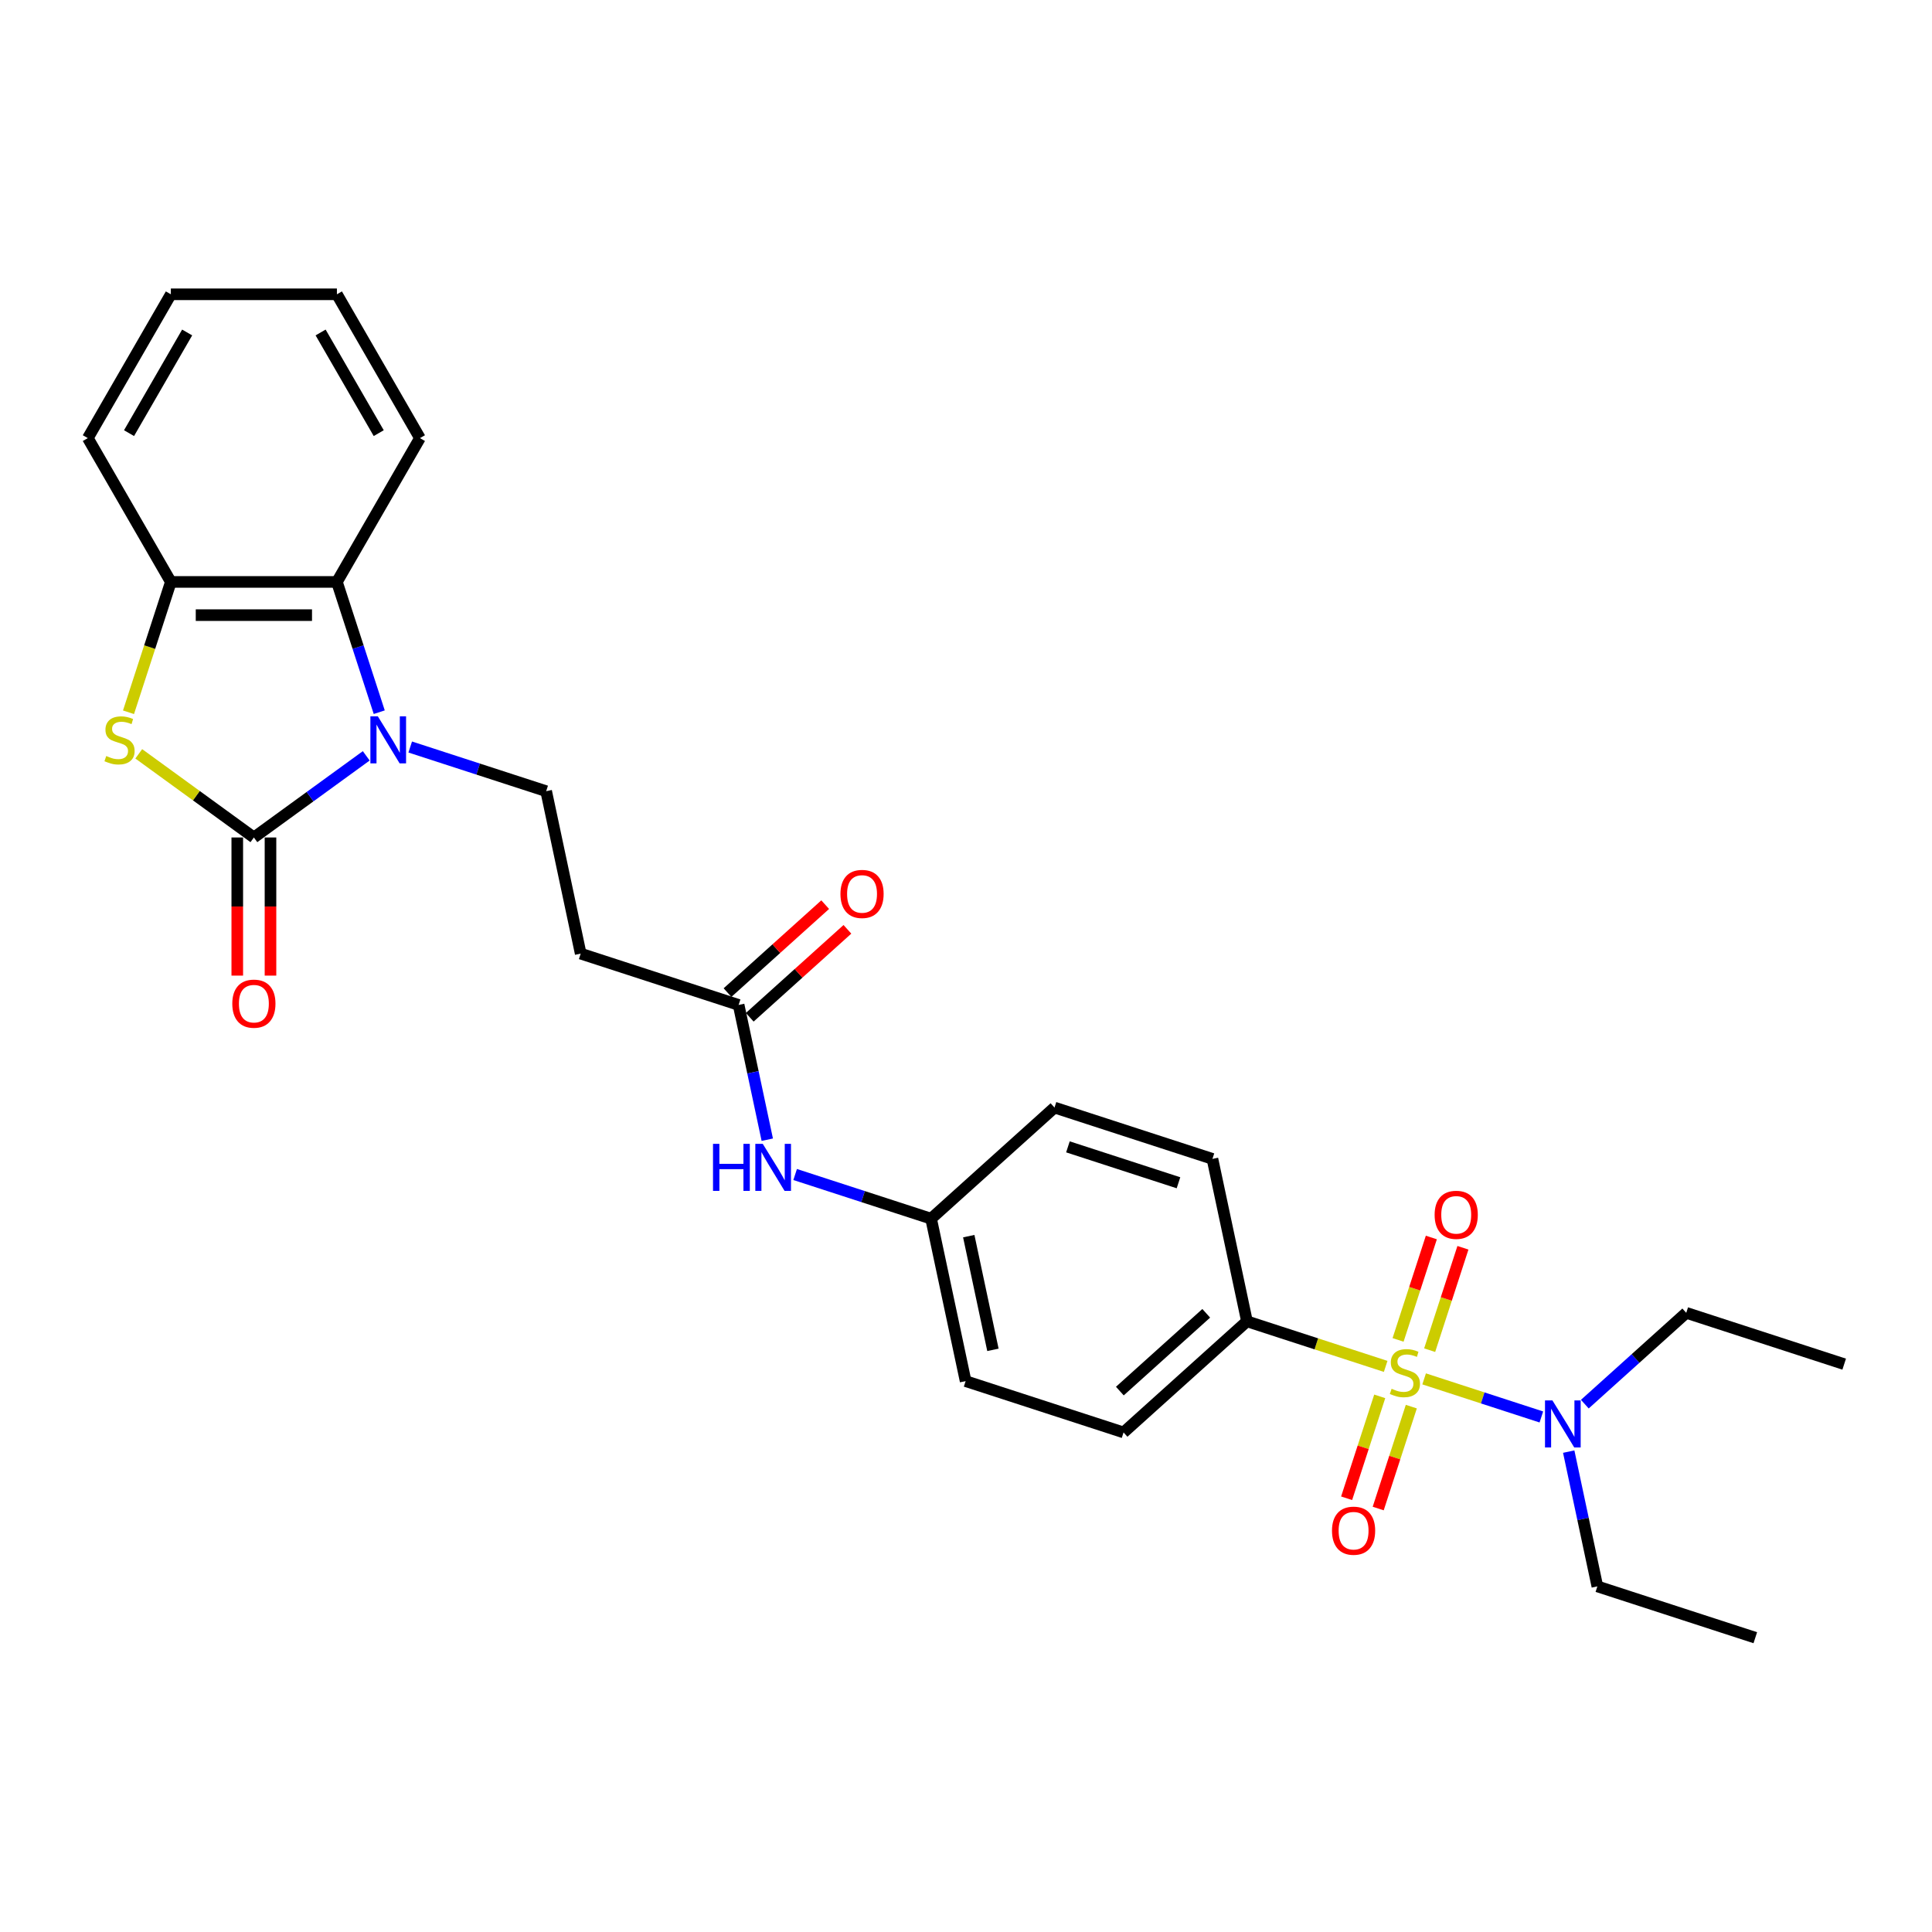 <?xml version='1.0' encoding='iso-8859-1'?>
<svg version='1.1' baseProfile='full'
              xmlns='http://www.w3.org/2000/svg'
                      xmlns:rdkit='http://www.rdkit.org/xml'
                      xmlns:xlink='http://www.w3.org/1999/xlink'
                  xml:space='preserve'
width='1000px' height='1000px' viewBox='0 0 1000 1000'>
<!-- END OF HEADER -->
<rect style='opacity:1.0;fill:#FFFFFF;stroke:none' width='1000' height='1000' x='0' y='0'> </rect>
<path class='bond-6' d='M 717.22,707.239 L 681.324,695.575' style='fill:none;fill-rule:evenodd;stroke:#CCCC00;stroke-width:6px;stroke-linecap:butt;stroke-linejoin:miter;stroke-opacity:1' />
<path class='bond-6' d='M 681.324,695.575 L 645.427,683.912' style='fill:none;fill-rule:evenodd;stroke:#000000;stroke-width:6px;stroke-linecap:butt;stroke-linejoin:miter;stroke-opacity:1' />
<path class='bond-7' d='M 737.128,713.707 L 767.465,723.565' style='fill:none;fill-rule:evenodd;stroke:#CCCC00;stroke-width:6px;stroke-linecap:butt;stroke-linejoin:miter;stroke-opacity:1' />
<path class='bond-7' d='M 767.465,723.565 L 797.803,733.422' style='fill:none;fill-rule:evenodd;stroke:#0000FF;stroke-width:6px;stroke-linecap:butt;stroke-linejoin:miter;stroke-opacity:1' />
<path class='bond-10' d='M 714.145,722.756 L 705.577,749.128' style='fill:none;fill-rule:evenodd;stroke:#CCCC00;stroke-width:6px;stroke-linecap:butt;stroke-linejoin:miter;stroke-opacity:1' />
<path class='bond-10' d='M 705.577,749.128 L 697.008,775.5' style='fill:none;fill-rule:evenodd;stroke:#FF0000;stroke-width:6px;stroke-linecap:butt;stroke-linejoin:miter;stroke-opacity:1' />
<path class='bond-10' d='M 730.495,728.068 L 721.926,754.44' style='fill:none;fill-rule:evenodd;stroke:#CCCC00;stroke-width:6px;stroke-linecap:butt;stroke-linejoin:miter;stroke-opacity:1' />
<path class='bond-10' d='M 721.926,754.44 L 713.357,780.812' style='fill:none;fill-rule:evenodd;stroke:#FF0000;stroke-width:6px;stroke-linecap:butt;stroke-linejoin:miter;stroke-opacity:1' />
<path class='bond-11' d='M 739.99,698.844 L 748.601,672.343' style='fill:none;fill-rule:evenodd;stroke:#CCCC00;stroke-width:6px;stroke-linecap:butt;stroke-linejoin:miter;stroke-opacity:1' />
<path class='bond-11' d='M 748.601,672.343 L 757.212,645.842' style='fill:none;fill-rule:evenodd;stroke:#FF0000;stroke-width:6px;stroke-linecap:butt;stroke-linejoin:miter;stroke-opacity:1' />
<path class='bond-11' d='M 723.641,693.531 L 732.252,667.031' style='fill:none;fill-rule:evenodd;stroke:#CCCC00;stroke-width:6px;stroke-linecap:butt;stroke-linejoin:miter;stroke-opacity:1' />
<path class='bond-11' d='M 732.252,667.031 L 740.862,640.53' style='fill:none;fill-rule:evenodd;stroke:#FF0000;stroke-width:6px;stroke-linecap:butt;stroke-linejoin:miter;stroke-opacity:1' />
<path class='bond-0' d='M 131.409,433.476 L 160.488,412.348' style='fill:none;fill-rule:evenodd;stroke:#000000;stroke-width:6px;stroke-linecap:butt;stroke-linejoin:miter;stroke-opacity:1' />
<path class='bond-0' d='M 160.488,412.348 L 189.567,391.221' style='fill:none;fill-rule:evenodd;stroke:#0000FF;stroke-width:6px;stroke-linecap:butt;stroke-linejoin:miter;stroke-opacity:1' />
<path class='bond-2' d='M 131.409,433.476 L 101.616,411.83' style='fill:none;fill-rule:evenodd;stroke:#000000;stroke-width:6px;stroke-linecap:butt;stroke-linejoin:miter;stroke-opacity:1' />
<path class='bond-2' d='M 101.616,411.83 L 71.824,390.185' style='fill:none;fill-rule:evenodd;stroke:#CCCC00;stroke-width:6px;stroke-linecap:butt;stroke-linejoin:miter;stroke-opacity:1' />
<path class='bond-12' d='M 122.813,433.476 L 122.813,469.224' style='fill:none;fill-rule:evenodd;stroke:#000000;stroke-width:6px;stroke-linecap:butt;stroke-linejoin:miter;stroke-opacity:1' />
<path class='bond-12' d='M 122.813,469.224 L 122.813,504.972' style='fill:none;fill-rule:evenodd;stroke:#FF0000;stroke-width:6px;stroke-linecap:butt;stroke-linejoin:miter;stroke-opacity:1' />
<path class='bond-12' d='M 140.004,433.476 L 140.004,469.224' style='fill:none;fill-rule:evenodd;stroke:#000000;stroke-width:6px;stroke-linecap:butt;stroke-linejoin:miter;stroke-opacity:1' />
<path class='bond-12' d='M 140.004,469.224 L 140.004,504.972' style='fill:none;fill-rule:evenodd;stroke:#FF0000;stroke-width:6px;stroke-linecap:butt;stroke-linejoin:miter;stroke-opacity:1' />
<path class='bond-1' d='M 212.328,386.651 L 247.511,398.082' style='fill:none;fill-rule:evenodd;stroke:#0000FF;stroke-width:6px;stroke-linecap:butt;stroke-linejoin:miter;stroke-opacity:1' />
<path class='bond-1' d='M 247.511,398.082 L 282.695,409.514' style='fill:none;fill-rule:evenodd;stroke:#000000;stroke-width:6px;stroke-linecap:butt;stroke-linejoin:miter;stroke-opacity:1' />
<path class='bond-3' d='M 196.295,368.633 L 185.34,334.919' style='fill:none;fill-rule:evenodd;stroke:#0000FF;stroke-width:6px;stroke-linecap:butt;stroke-linejoin:miter;stroke-opacity:1' />
<path class='bond-3' d='M 185.34,334.919 L 174.386,301.205' style='fill:none;fill-rule:evenodd;stroke:#000000;stroke-width:6px;stroke-linecap:butt;stroke-linejoin:miter;stroke-opacity:1' />
<path class='bond-29' d='M 66.512,368.667 L 77.472,334.936' style='fill:none;fill-rule:evenodd;stroke:#CCCC00;stroke-width:6px;stroke-linecap:butt;stroke-linejoin:miter;stroke-opacity:1' />
<path class='bond-29' d='M 77.472,334.936 L 88.432,301.205' style='fill:none;fill-rule:evenodd;stroke:#000000;stroke-width:6px;stroke-linecap:butt;stroke-linejoin:miter;stroke-opacity:1' />
<path class='bond-4' d='M 174.386,301.205 L 88.432,301.205' style='fill:none;fill-rule:evenodd;stroke:#000000;stroke-width:6px;stroke-linecap:butt;stroke-linejoin:miter;stroke-opacity:1' />
<path class='bond-4' d='M 161.493,318.396 L 101.325,318.396' style='fill:none;fill-rule:evenodd;stroke:#000000;stroke-width:6px;stroke-linecap:butt;stroke-linejoin:miter;stroke-opacity:1' />
<path class='bond-20' d='M 174.386,301.205 L 217.363,226.767' style='fill:none;fill-rule:evenodd;stroke:#000000;stroke-width:6px;stroke-linecap:butt;stroke-linejoin:miter;stroke-opacity:1' />
<path class='bond-21' d='M 88.432,301.205 L 45.455,226.767' style='fill:none;fill-rule:evenodd;stroke:#000000;stroke-width:6px;stroke-linecap:butt;stroke-linejoin:miter;stroke-opacity:1' />
<path class='bond-5' d='M 282.695,409.514 L 300.566,493.59' style='fill:none;fill-rule:evenodd;stroke:#000000;stroke-width:6px;stroke-linecap:butt;stroke-linejoin:miter;stroke-opacity:1' />
<path class='bond-15' d='M 645.427,683.912 L 581.55,741.426' style='fill:none;fill-rule:evenodd;stroke:#000000;stroke-width:6px;stroke-linecap:butt;stroke-linejoin:miter;stroke-opacity:1' />
<path class='bond-15' d='M 624.342,679.764 L 579.629,720.024' style='fill:none;fill-rule:evenodd;stroke:#000000;stroke-width:6px;stroke-linecap:butt;stroke-linejoin:miter;stroke-opacity:1' />
<path class='bond-16' d='M 645.427,683.912 L 627.556,599.836' style='fill:none;fill-rule:evenodd;stroke:#000000;stroke-width:6px;stroke-linecap:butt;stroke-linejoin:miter;stroke-opacity:1' />
<path class='bond-22' d='M 820.302,726.788 L 846.55,703.154' style='fill:none;fill-rule:evenodd;stroke:#0000FF;stroke-width:6px;stroke-linecap:butt;stroke-linejoin:miter;stroke-opacity:1' />
<path class='bond-22' d='M 846.55,703.154 L 872.798,679.52' style='fill:none;fill-rule:evenodd;stroke:#000000;stroke-width:6px;stroke-linecap:butt;stroke-linejoin:miter;stroke-opacity:1' />
<path class='bond-23' d='M 811.965,751.354 L 819.379,786.233' style='fill:none;fill-rule:evenodd;stroke:#0000FF;stroke-width:6px;stroke-linecap:butt;stroke-linejoin:miter;stroke-opacity:1' />
<path class='bond-23' d='M 819.379,786.233 L 826.792,821.111' style='fill:none;fill-rule:evenodd;stroke:#000000;stroke-width:6px;stroke-linecap:butt;stroke-linejoin:miter;stroke-opacity:1' />
<path class='bond-8' d='M 382.313,520.152 L 389.727,555.03' style='fill:none;fill-rule:evenodd;stroke:#000000;stroke-width:6px;stroke-linecap:butt;stroke-linejoin:miter;stroke-opacity:1' />
<path class='bond-8' d='M 389.727,555.03 L 397.14,589.908' style='fill:none;fill-rule:evenodd;stroke:#0000FF;stroke-width:6px;stroke-linecap:butt;stroke-linejoin:miter;stroke-opacity:1' />
<path class='bond-9' d='M 382.313,520.152 L 300.566,493.59' style='fill:none;fill-rule:evenodd;stroke:#000000;stroke-width:6px;stroke-linecap:butt;stroke-linejoin:miter;stroke-opacity:1' />
<path class='bond-14' d='M 388.065,526.539 L 413.342,503.78' style='fill:none;fill-rule:evenodd;stroke:#000000;stroke-width:6px;stroke-linecap:butt;stroke-linejoin:miter;stroke-opacity:1' />
<path class='bond-14' d='M 413.342,503.78 L 438.618,481.021' style='fill:none;fill-rule:evenodd;stroke:#FF0000;stroke-width:6px;stroke-linecap:butt;stroke-linejoin:miter;stroke-opacity:1' />
<path class='bond-14' d='M 376.562,513.764 L 401.839,491.005' style='fill:none;fill-rule:evenodd;stroke:#000000;stroke-width:6px;stroke-linecap:butt;stroke-linejoin:miter;stroke-opacity:1' />
<path class='bond-14' d='M 401.839,491.005 L 427.115,468.245' style='fill:none;fill-rule:evenodd;stroke:#FF0000;stroke-width:6px;stroke-linecap:butt;stroke-linejoin:miter;stroke-opacity:1' />
<path class='bond-13' d='M 411.565,607.925 L 446.748,619.357' style='fill:none;fill-rule:evenodd;stroke:#0000FF;stroke-width:6px;stroke-linecap:butt;stroke-linejoin:miter;stroke-opacity:1' />
<path class='bond-13' d='M 446.748,619.357 L 481.932,630.789' style='fill:none;fill-rule:evenodd;stroke:#000000;stroke-width:6px;stroke-linecap:butt;stroke-linejoin:miter;stroke-opacity:1' />
<path class='bond-18' d='M 581.55,741.426 L 499.803,714.865' style='fill:none;fill-rule:evenodd;stroke:#000000;stroke-width:6px;stroke-linecap:butt;stroke-linejoin:miter;stroke-opacity:1' />
<path class='bond-19' d='M 627.556,599.836 L 545.808,573.274' style='fill:none;fill-rule:evenodd;stroke:#000000;stroke-width:6px;stroke-linecap:butt;stroke-linejoin:miter;stroke-opacity:1' />
<path class='bond-19' d='M 609.981,612.201 L 552.758,593.608' style='fill:none;fill-rule:evenodd;stroke:#000000;stroke-width:6px;stroke-linecap:butt;stroke-linejoin:miter;stroke-opacity:1' />
<path class='bond-17' d='M 481.932,630.789 L 545.808,573.274' style='fill:none;fill-rule:evenodd;stroke:#000000;stroke-width:6px;stroke-linecap:butt;stroke-linejoin:miter;stroke-opacity:1' />
<path class='bond-28' d='M 481.932,630.789 L 499.803,714.865' style='fill:none;fill-rule:evenodd;stroke:#000000;stroke-width:6px;stroke-linecap:butt;stroke-linejoin:miter;stroke-opacity:1' />
<path class='bond-28' d='M 501.427,639.826 L 513.937,698.68' style='fill:none;fill-rule:evenodd;stroke:#000000;stroke-width:6px;stroke-linecap:butt;stroke-linejoin:miter;stroke-opacity:1' />
<path class='bond-26' d='M 217.363,226.767 L 174.386,152.328' style='fill:none;fill-rule:evenodd;stroke:#000000;stroke-width:6px;stroke-linecap:butt;stroke-linejoin:miter;stroke-opacity:1' />
<path class='bond-26' d='M 196.029,224.196 L 165.945,172.089' style='fill:none;fill-rule:evenodd;stroke:#000000;stroke-width:6px;stroke-linecap:butt;stroke-linejoin:miter;stroke-opacity:1' />
<path class='bond-30' d='M 45.455,226.767 L 88.432,152.328' style='fill:none;fill-rule:evenodd;stroke:#000000;stroke-width:6px;stroke-linecap:butt;stroke-linejoin:miter;stroke-opacity:1' />
<path class='bond-30' d='M 66.789,224.196 L 96.873,172.089' style='fill:none;fill-rule:evenodd;stroke:#000000;stroke-width:6px;stroke-linecap:butt;stroke-linejoin:miter;stroke-opacity:1' />
<path class='bond-25' d='M 872.798,679.52 L 954.545,706.081' style='fill:none;fill-rule:evenodd;stroke:#000000;stroke-width:6px;stroke-linecap:butt;stroke-linejoin:miter;stroke-opacity:1' />
<path class='bond-24' d='M 826.792,821.111 L 908.54,847.672' style='fill:none;fill-rule:evenodd;stroke:#000000;stroke-width:6px;stroke-linecap:butt;stroke-linejoin:miter;stroke-opacity:1' />
<path class='bond-27' d='M 174.386,152.328 L 88.432,152.328' style='fill:none;fill-rule:evenodd;stroke:#000000;stroke-width:6px;stroke-linecap:butt;stroke-linejoin:miter;stroke-opacity:1' />
<path  class='atom-0' d='M 720.298 718.828
Q 720.573 718.931, 721.707 719.412
Q 722.842 719.894, 724.08 720.203
Q 725.352 720.478, 726.59 720.478
Q 728.893 720.478, 730.234 719.378
Q 731.575 718.243, 731.575 716.284
Q 731.575 714.943, 730.887 714.118
Q 730.234 713.292, 729.203 712.845
Q 728.171 712.399, 726.452 711.883
Q 724.286 711.23, 722.979 710.611
Q 721.707 709.992, 720.779 708.685
Q 719.885 707.379, 719.885 705.178
Q 719.885 702.118, 721.948 700.227
Q 724.045 698.336, 728.171 698.336
Q 730.99 698.336, 734.188 699.677
L 733.397 702.325
Q 730.475 701.121, 728.274 701.121
Q 725.902 701.121, 724.595 702.118
Q 723.289 703.081, 723.323 704.766
Q 723.323 706.072, 723.977 706.863
Q 724.664 707.654, 725.627 708.101
Q 726.624 708.548, 728.274 709.063
Q 730.475 709.751, 731.781 710.439
Q 733.088 711.126, 734.016 712.536
Q 734.979 713.911, 734.979 716.284
Q 734.979 719.653, 732.709 721.475
Q 730.475 723.263, 726.727 723.263
Q 724.561 723.263, 722.911 722.782
Q 721.295 722.335, 719.369 721.544
L 720.298 718.828
' fill='#CCCC00'/>
<path  class='atom-2' d='M 195.567 370.782
L 203.543 383.675
Q 204.334 384.947, 205.606 387.251
Q 206.878 389.554, 206.947 389.692
L 206.947 370.782
L 210.179 370.782
L 210.179 395.124
L 206.844 395.124
L 198.283 381.027
Q 197.286 379.377, 196.22 377.486
Q 195.189 375.595, 194.879 375.011
L 194.879 395.124
L 191.716 395.124
L 191.716 370.782
L 195.567 370.782
' fill='#0000FF'/>
<path  class='atom-3' d='M 54.994 391.308
Q 55.269 391.411, 56.404 391.892
Q 57.538 392.373, 58.776 392.683
Q 60.048 392.958, 61.286 392.958
Q 63.59 392.958, 64.93 391.858
Q 66.271 390.723, 66.271 388.763
Q 66.271 387.423, 65.584 386.597
Q 64.93 385.772, 63.899 385.325
Q 62.867 384.878, 61.148 384.363
Q 58.982 383.709, 57.676 383.09
Q 56.404 382.472, 55.475 381.165
Q 54.581 379.859, 54.581 377.658
Q 54.581 374.598, 56.644 372.707
Q 58.742 370.816, 62.867 370.816
Q 65.687 370.816, 68.884 372.157
L 68.094 374.804
Q 65.171 373.601, 62.971 373.601
Q 60.598 373.601, 59.292 374.598
Q 57.985 375.561, 58.02 377.246
Q 58.02 378.552, 58.673 379.343
Q 59.361 380.134, 60.323 380.581
Q 61.32 381.027, 62.971 381.543
Q 65.171 382.231, 66.478 382.918
Q 67.784 383.606, 68.712 385.016
Q 69.675 386.391, 69.675 388.763
Q 69.675 392.133, 67.406 393.955
Q 65.171 395.743, 61.423 395.743
Q 59.257 395.743, 57.607 395.262
Q 55.991 394.815, 54.066 394.024
L 54.994 391.308
' fill='#CCCC00'/>
<path  class='atom-8' d='M 803.541 724.863
L 811.517 737.757
Q 812.308 739.029, 813.58 741.332
Q 814.852 743.636, 814.921 743.773
L 814.921 724.863
L 818.153 724.863
L 818.153 749.206
L 814.818 749.206
L 806.257 735.109
Q 805.26 733.459, 804.194 731.568
Q 803.163 729.677, 802.853 729.092
L 802.853 749.206
L 799.69 749.206
L 799.69 724.863
L 803.541 724.863
' fill='#0000FF'/>
<path  class='atom-11' d='M 689.439 792.289
Q 689.439 786.444, 692.327 783.178
Q 695.215 779.912, 700.613 779.912
Q 706.011 779.912, 708.899 783.178
Q 711.787 786.444, 711.787 792.289
Q 711.787 798.203, 708.864 801.572
Q 705.942 804.907, 700.613 804.907
Q 695.249 804.907, 692.327 801.572
Q 689.439 798.237, 689.439 792.289
M 700.613 802.157
Q 704.326 802.157, 706.32 799.681
Q 708.349 797.172, 708.349 792.289
Q 708.349 787.51, 706.32 785.104
Q 704.326 782.662, 700.613 782.662
Q 696.899 782.662, 694.871 785.069
Q 692.877 787.476, 692.877 792.289
Q 692.877 797.206, 694.871 799.681
Q 696.899 802.157, 700.613 802.157
' fill='#FF0000'/>
<path  class='atom-12' d='M 742.561 628.794
Q 742.561 622.95, 745.449 619.683
Q 748.337 616.417, 753.735 616.417
Q 759.133 616.417, 762.021 619.683
Q 764.909 622.95, 764.909 628.794
Q 764.909 634.708, 761.987 638.078
Q 759.065 641.413, 753.735 641.413
Q 748.372 641.413, 745.449 638.078
Q 742.561 634.742, 742.561 628.794
M 753.735 638.662
Q 757.449 638.662, 759.443 636.187
Q 761.471 633.677, 761.471 628.794
Q 761.471 624.015, 759.443 621.609
Q 757.449 619.168, 753.735 619.168
Q 750.022 619.168, 747.994 621.574
Q 745.999 623.981, 745.999 628.794
Q 745.999 633.711, 747.994 636.187
Q 750.022 638.662, 753.735 638.662
' fill='#FF0000'/>
<path  class='atom-13' d='M 120.235 519.499
Q 120.235 513.654, 123.123 510.388
Q 126.011 507.121, 131.409 507.121
Q 136.807 507.121, 139.695 510.388
Q 142.583 513.654, 142.583 519.499
Q 142.583 525.412, 139.661 528.782
Q 136.738 532.117, 131.409 532.117
Q 126.045 532.117, 123.123 528.782
Q 120.235 525.447, 120.235 519.499
M 131.409 529.366
Q 135.122 529.366, 137.116 526.891
Q 139.145 524.381, 139.145 519.499
Q 139.145 514.72, 137.116 512.313
Q 135.122 509.872, 131.409 509.872
Q 127.696 509.872, 125.667 512.279
Q 123.673 514.685, 123.673 519.499
Q 123.673 524.415, 125.667 526.891
Q 127.696 529.366, 131.409 529.366
' fill='#FF0000'/>
<path  class='atom-14' d='M 369.052 592.057
L 372.352 592.057
L 372.352 602.405
L 384.798 602.405
L 384.798 592.057
L 388.099 592.057
L 388.099 616.399
L 384.798 616.399
L 384.798 605.156
L 372.352 605.156
L 372.352 616.399
L 369.052 616.399
L 369.052 592.057
' fill='#0000FF'/>
<path  class='atom-14' d='M 394.803 592.057
L 402.78 604.95
Q 403.571 606.222, 404.843 608.525
Q 406.115 610.829, 406.184 610.967
L 406.184 592.057
L 409.416 592.057
L 409.416 616.399
L 406.081 616.399
L 397.52 602.302
Q 396.523 600.652, 395.457 598.761
Q 394.425 596.87, 394.116 596.286
L 394.116 616.399
L 390.953 616.399
L 390.953 592.057
L 394.803 592.057
' fill='#0000FF'/>
<path  class='atom-15' d='M 435.016 462.706
Q 435.016 456.861, 437.904 453.595
Q 440.792 450.328, 446.19 450.328
Q 451.588 450.328, 454.476 453.595
Q 457.364 456.861, 457.364 462.706
Q 457.364 468.619, 454.441 471.989
Q 451.519 475.324, 446.19 475.324
Q 440.826 475.324, 437.904 471.989
Q 435.016 468.654, 435.016 462.706
M 446.19 472.573
Q 449.903 472.573, 451.897 470.098
Q 453.926 467.588, 453.926 462.706
Q 453.926 457.927, 451.897 455.52
Q 449.903 453.079, 446.19 453.079
Q 442.477 453.079, 440.448 455.486
Q 438.454 457.892, 438.454 462.706
Q 438.454 467.622, 440.448 470.098
Q 442.477 472.573, 446.19 472.573
' fill='#FF0000'/>
</svg>
